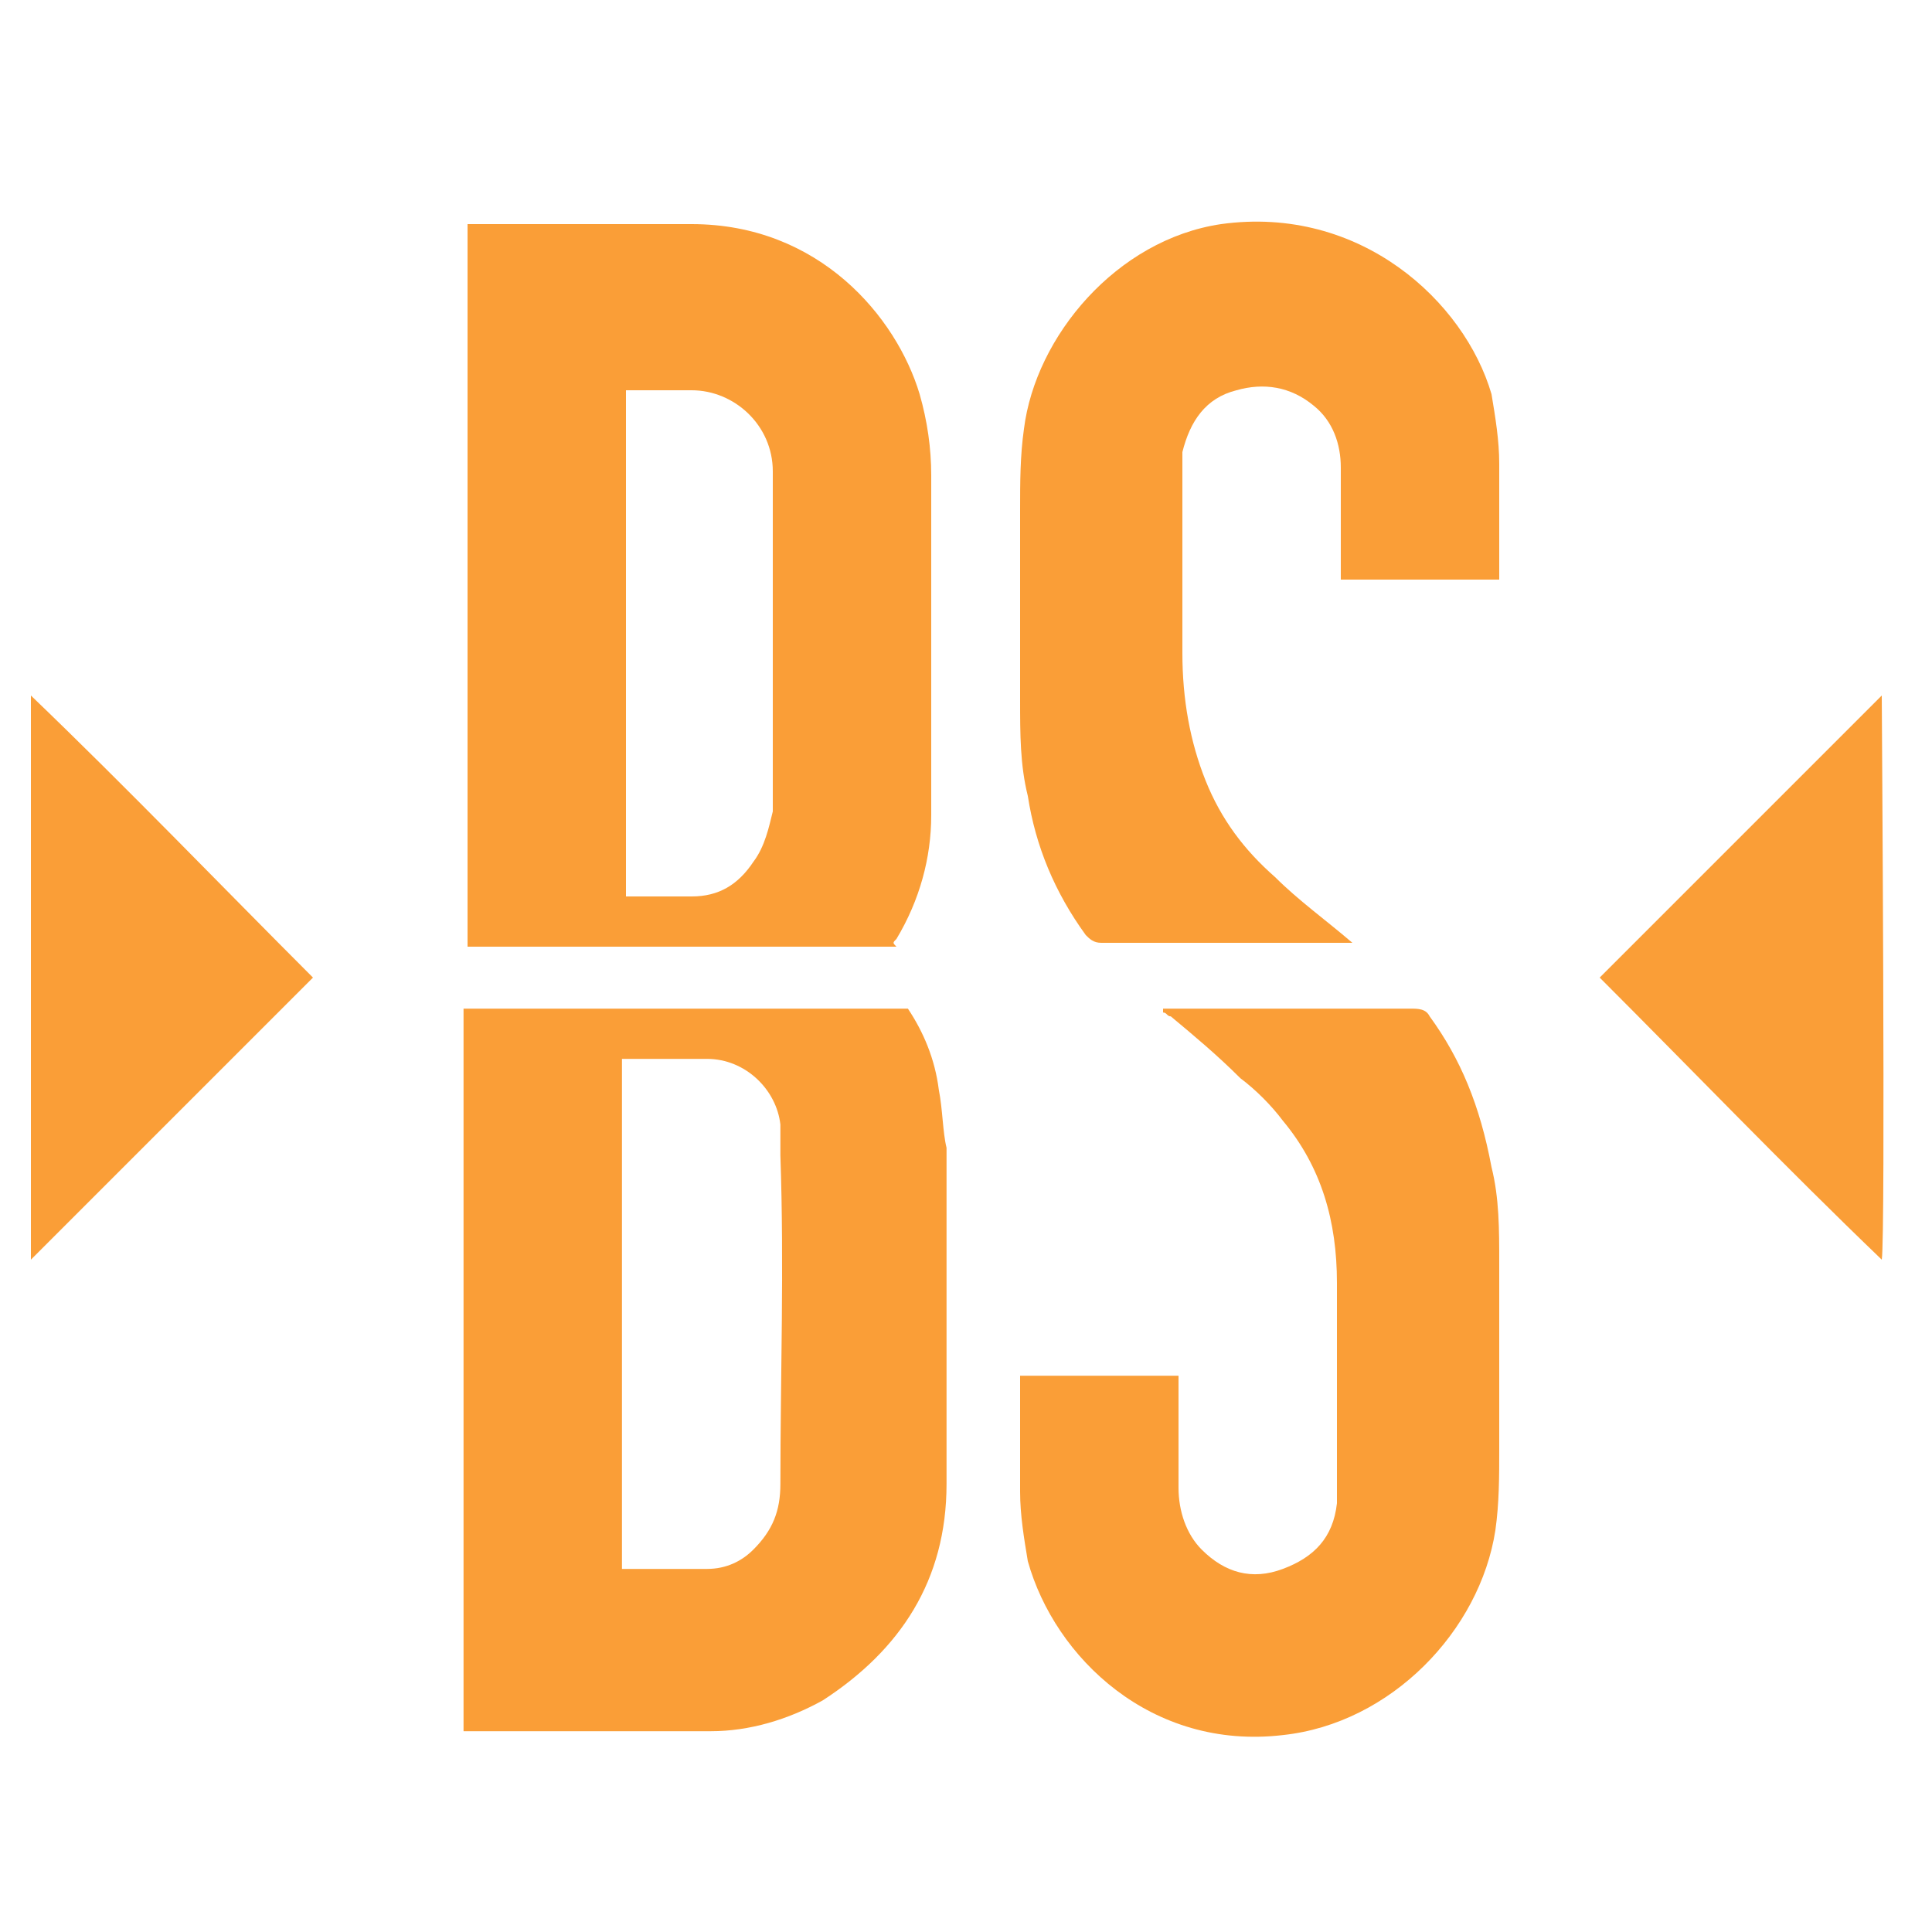 <svg width="14" height="14" viewBox="0 0 14 14" fill="none" xmlns="http://www.w3.org/2000/svg">
<path d="M6.803 7.897C6.775 7.673 6.691 7.477 6.579 7.309C5.515 7.309 4.451 7.309 3.359 7.309C3.359 9.073 3.359 10.809 3.359 12.545C3.387 12.545 3.387 12.545 3.415 12.545C4.003 12.545 4.563 12.545 5.151 12.545C5.431 12.545 5.711 12.461 5.963 12.321C6.523 11.957 6.859 11.453 6.859 10.753C6.859 9.941 6.859 9.129 6.859 8.317C6.831 8.205 6.831 8.037 6.803 7.897ZM5.655 10.753C5.655 10.949 5.599 11.089 5.459 11.229C5.375 11.313 5.263 11.369 5.123 11.369C4.927 11.369 4.731 11.369 4.507 11.369C4.507 10.137 4.507 8.933 4.507 7.673C4.619 7.673 4.703 7.673 4.815 7.673C4.899 7.673 5.011 7.673 5.123 7.673C5.403 7.673 5.627 7.897 5.655 8.149C5.655 8.233 5.655 8.289 5.655 8.373C5.683 9.185 5.655 9.969 5.655 10.753Z" fill="#FA9E37"/>
<path d="M6.496 6.804C6.664 6.524 6.748 6.216 6.748 5.908C6.748 5.096 6.748 4.284 6.748 3.444C6.748 3.248 6.72 3.052 6.664 2.856C6.496 2.296 5.936 1.624 5.012 1.624C4.508 1.624 3.976 1.624 3.444 1.624C3.416 1.624 3.388 1.624 3.388 1.624C3.388 3.36 3.388 5.096 3.388 6.86C4.424 6.86 5.46 6.86 6.496 6.86C6.468 6.832 6.468 6.832 6.496 6.804ZM5.46 6.244C5.348 6.412 5.208 6.496 5.012 6.496C4.844 6.496 4.704 6.496 4.536 6.496C4.536 5.264 4.536 4.06 4.536 2.828C4.564 2.828 4.592 2.828 4.62 2.828C4.76 2.828 4.872 2.828 5.012 2.828C5.32 2.828 5.6 3.08 5.6 3.416C5.6 3.696 5.6 3.976 5.6 4.256C5.6 4.788 5.6 5.348 5.6 5.88C5.572 5.992 5.544 6.132 5.46 6.244Z" fill="#FA9E37"/>
<path d="M10.36 7.365C10.332 7.309 10.276 7.309 10.22 7.309C9.632 7.309 9.072 7.309 8.512 7.309C8.484 7.309 8.456 7.309 8.428 7.309V7.337C8.456 7.337 8.456 7.365 8.484 7.365C8.652 7.505 8.82 7.645 8.988 7.813C9.1 7.897 9.212 8.009 9.296 8.121C9.576 8.457 9.688 8.849 9.688 9.297C9.688 9.801 9.688 10.277 9.688 10.781C9.688 10.809 9.688 10.865 9.688 10.893C9.66 11.145 9.52 11.285 9.296 11.369C9.072 11.453 8.876 11.397 8.708 11.229C8.596 11.117 8.54 10.949 8.54 10.781C8.54 10.557 8.54 10.333 8.54 10.081C8.54 10.053 8.54 10.025 8.54 9.969C8.148 9.969 7.784 9.969 7.392 9.969C7.392 9.997 7.392 10.025 7.392 10.053C7.392 10.305 7.392 10.557 7.392 10.809C7.392 10.977 7.42 11.145 7.448 11.313C7.644 12.013 8.344 12.685 9.296 12.573C10.08 12.489 10.724 11.817 10.836 11.089C10.864 10.893 10.864 10.697 10.864 10.501C10.864 10.053 10.864 9.605 10.864 9.157C10.864 8.905 10.864 8.681 10.808 8.457C10.724 8.009 10.584 7.673 10.36 7.365Z" fill="#FA9E37"/>
<path d="M8.848 1.624C8.092 1.736 7.504 2.436 7.42 3.108C7.392 3.304 7.392 3.5 7.392 3.696C7.392 4.144 7.392 4.62 7.392 5.068C7.392 5.32 7.392 5.544 7.448 5.768C7.504 6.132 7.644 6.468 7.868 6.776C7.896 6.804 7.924 6.832 7.98 6.832C8.568 6.832 9.156 6.832 9.716 6.832C9.744 6.832 9.744 6.832 9.8 6.832C9.604 6.664 9.408 6.524 9.24 6.356C9.016 6.16 8.848 5.936 8.736 5.656C8.624 5.376 8.568 5.068 8.568 4.732C8.568 4.284 8.568 3.864 8.568 3.416C8.568 3.36 8.568 3.304 8.568 3.276C8.624 3.052 8.736 2.884 8.96 2.828C9.156 2.772 9.352 2.8 9.52 2.94C9.66 3.052 9.716 3.22 9.716 3.388C9.716 3.64 9.716 3.864 9.716 4.088C9.716 4.116 9.716 4.144 9.716 4.2C10.108 4.2 10.472 4.2 10.864 4.2C10.864 4.172 10.864 4.144 10.864 4.116C10.864 3.864 10.864 3.612 10.864 3.36C10.864 3.192 10.836 3.024 10.808 2.856C10.612 2.184 9.856 1.484 8.848 1.624Z" fill="#FA9E37"/>
<path d="M13.636 5.04C12.964 5.712 12.292 6.384 11.592 7.084C12.264 7.756 12.936 8.456 13.636 9.128C13.664 8.96 13.636 5.124 13.636 5.04Z" fill="#FA9E37"/>
<path d="M0.224 9.128C0.924 8.428 1.596 7.756 2.268 7.084C1.596 6.412 0.924 5.712 0.224 5.04C0.224 6.412 0.224 7.756 0.224 9.128Z" fill="#FA9E37"/>
</svg>
